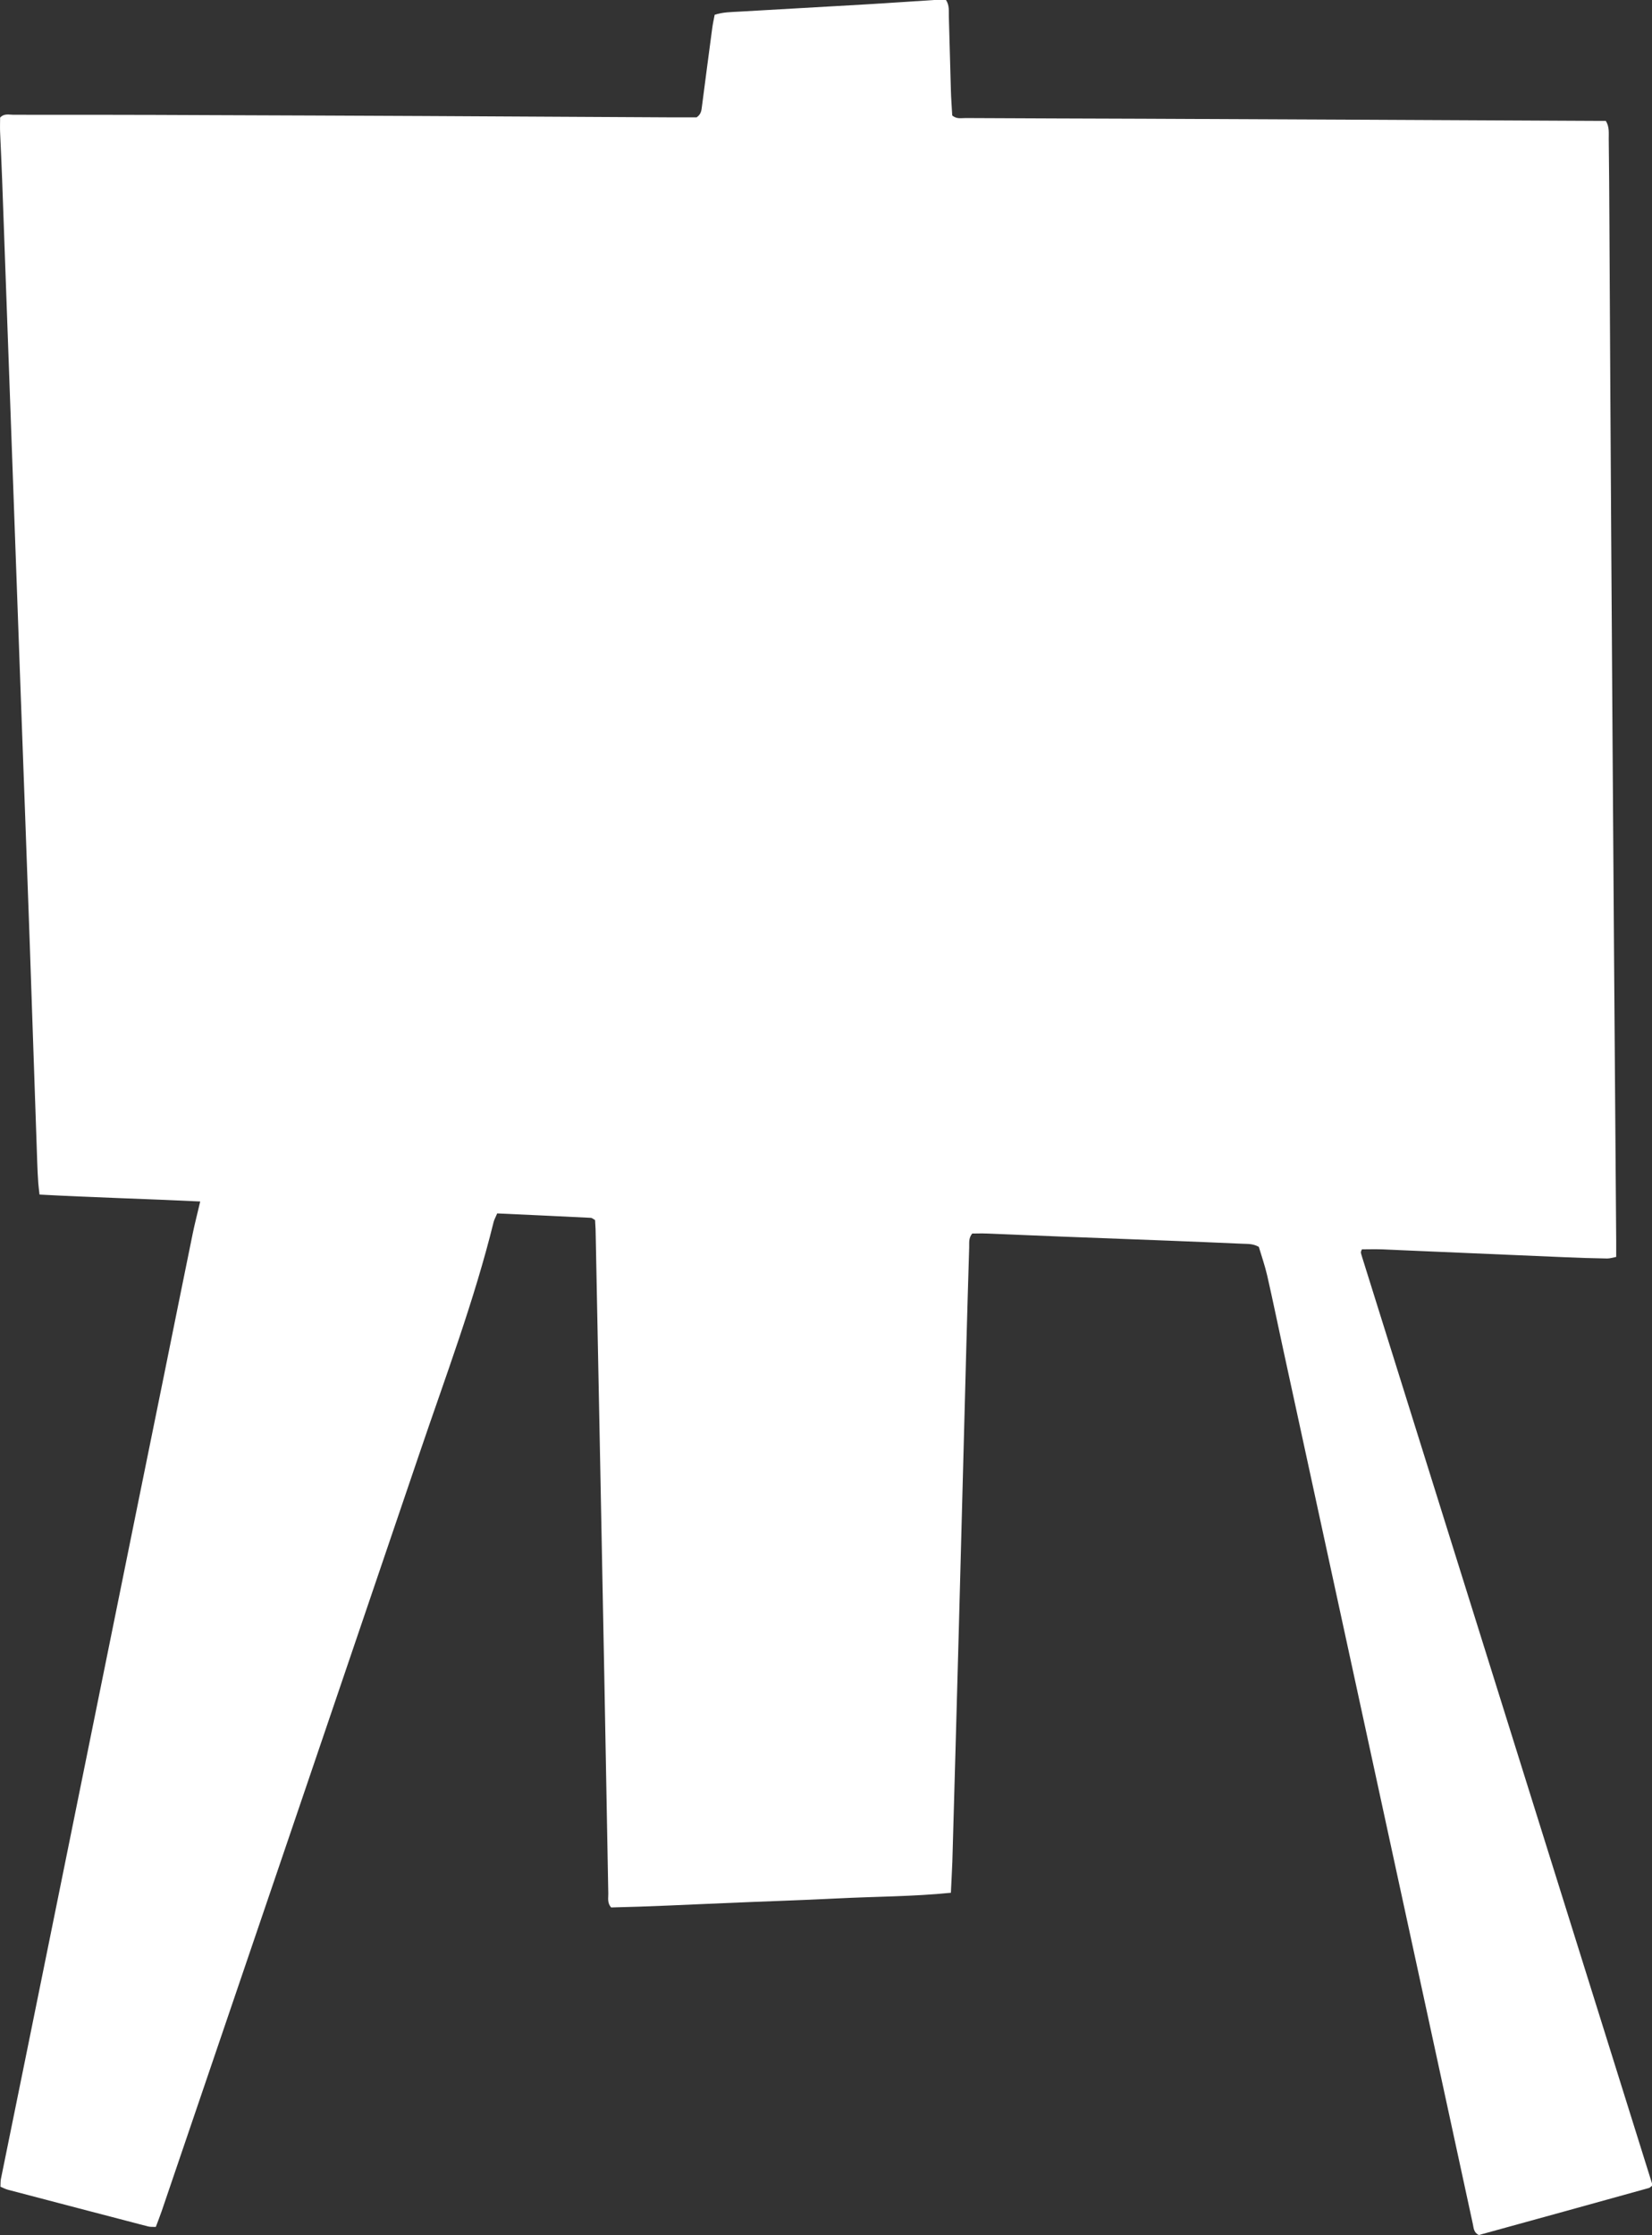 <?xml version="1.0" encoding="UTF-8"?>
<svg xmlns="http://www.w3.org/2000/svg" id="b" viewBox="0 0 146.3 197.87">
  <rect x="0" y="0" width="146.3" height="197.87" fill="#333333" stroke="none"/>
  <g id="c">
    <path d="M17.69,106.36c-4.78-.23-9.45-.35-14.19-.61-.04-.4-.09-.7-.11-1.01-.04-.58-.07-1.17-.09-1.76-.22-6.44-.44-12.89-.66-19.33-.27-7.62-.55-15.23-.83-22.85-.27-7.39-.53-14.78-.8-22.17-.27-7.57-.55-15.14-.82-22.71-.05-1.4-.12-2.79-.18-4.19-.02-.45,0-.9,0-1.32.36-.39.79-.25,1.18-.25,5.64,0,11.27,0,16.91.03,6.45.02,12.9.05,19.34.08,7.39.04,14.79.08,22.18.12.72,0,1.44,0,2.07,0,.44-.3.43-.68.48-1.02.3-2.28.59-4.56.9-6.84.05-.4.14-.79.22-1.22.72-.24,1.44-.24,2.15-.28,3.74-.22,7.47-.42,11.21-.64,2.07-.12,4.14-.27,6.21-.4.31-.02.62,0,.91,0,.33.49.24,1,.26,1.49.07,2.16.11,4.33.18,6.49.02.76.08,1.52.12,2.25.4.35.82.22,1.21.23,5.19.03,10.37.04,15.56.06,13.39.06,26.78.12,40.17.19.31,0,.62,0,.94,0,.34.55.25,1.1.26,1.62.03,2.52.05,5.05.06,7.58.05,9.29.1,18.58.16,27.87.08,12.31.16,24.62.25,36.93.06,8.39.13,16.77.19,25.16,0,.45,0,.89,0,1.41-.3.06-.55.14-.8.14-1.31-.02-2.61-.06-3.92-.12-5.36-.23-10.72-.46-16.08-.69-.58-.02-1.16,0-1.72,0-.04.09-.06.13-.07.17-.01.04-.03.09-.02.13.03.13.07.26.11.39,8.56,27.34,17.12,54.69,25.68,82.03.01.04,0,.09.01.16-.1.07-.19.19-.31.22-5.03,1.4-10.07,2.79-15.05,4.16-.45-.23-.45-.61-.52-.95-1.45-6.69-2.9-13.39-4.35-20.08-2.12-9.77-4.24-19.55-6.36-29.32-2.03-9.33-4.05-18.67-6.08-28-.48-2.2-.93-4.41-1.43-6.6-.2-.87-.5-1.72-.74-2.53-.55-.31-1.05-.25-1.54-.28-2.16-.1-4.32-.18-6.49-.27-3.15-.12-6.31-.24-9.46-.36-2.21-.09-4.41-.18-6.62-.27-.44-.02-.89,0-1.27,0-.35.43-.25.85-.27,1.25-.09,2.88-.17,5.77-.25,8.65-.22,8.29-.44,16.59-.66,24.88-.19,6.94-.38,13.88-.58,20.82-.03.9-.09,1.8-.13,2.76-3.37.34-6.7.33-10.02.5-3.38.17-6.76.27-10.14.42-3.33.14-6.65.31-9.93.38-.36-.42-.24-.84-.25-1.23-.12-6.36-.23-12.71-.35-19.07-.25-13.16-.51-26.33-.77-39.49,0-.36-.04-.71-.05-1.06-.16-.09-.27-.2-.39-.2-2.74-.14-5.48-.26-8.28-.39-.12.3-.26.53-.32.78-1.72,6.97-4.26,13.68-6.56,20.46-7.59,22.35-15.21,44.7-22.82,67.05-.16.47-.34.92-.53,1.43-.25-.01-.47.01-.68-.04-4.14-1.08-8.28-2.16-12.42-3.25-.21-.06-.41-.16-.66-.27.01-.24,0-.47.04-.68,1.57-7.73,3.15-15.45,4.71-23.18,1.57-7.73,3.13-15.46,4.7-23.18,1.67-8.26,3.35-16.51,5.03-24.77.85-4.19,1.69-8.39,2.55-12.58.18-.88.41-1.74.66-2.82Z" fill="#fff" stroke-width="0"></path>
  </g>
</svg>
